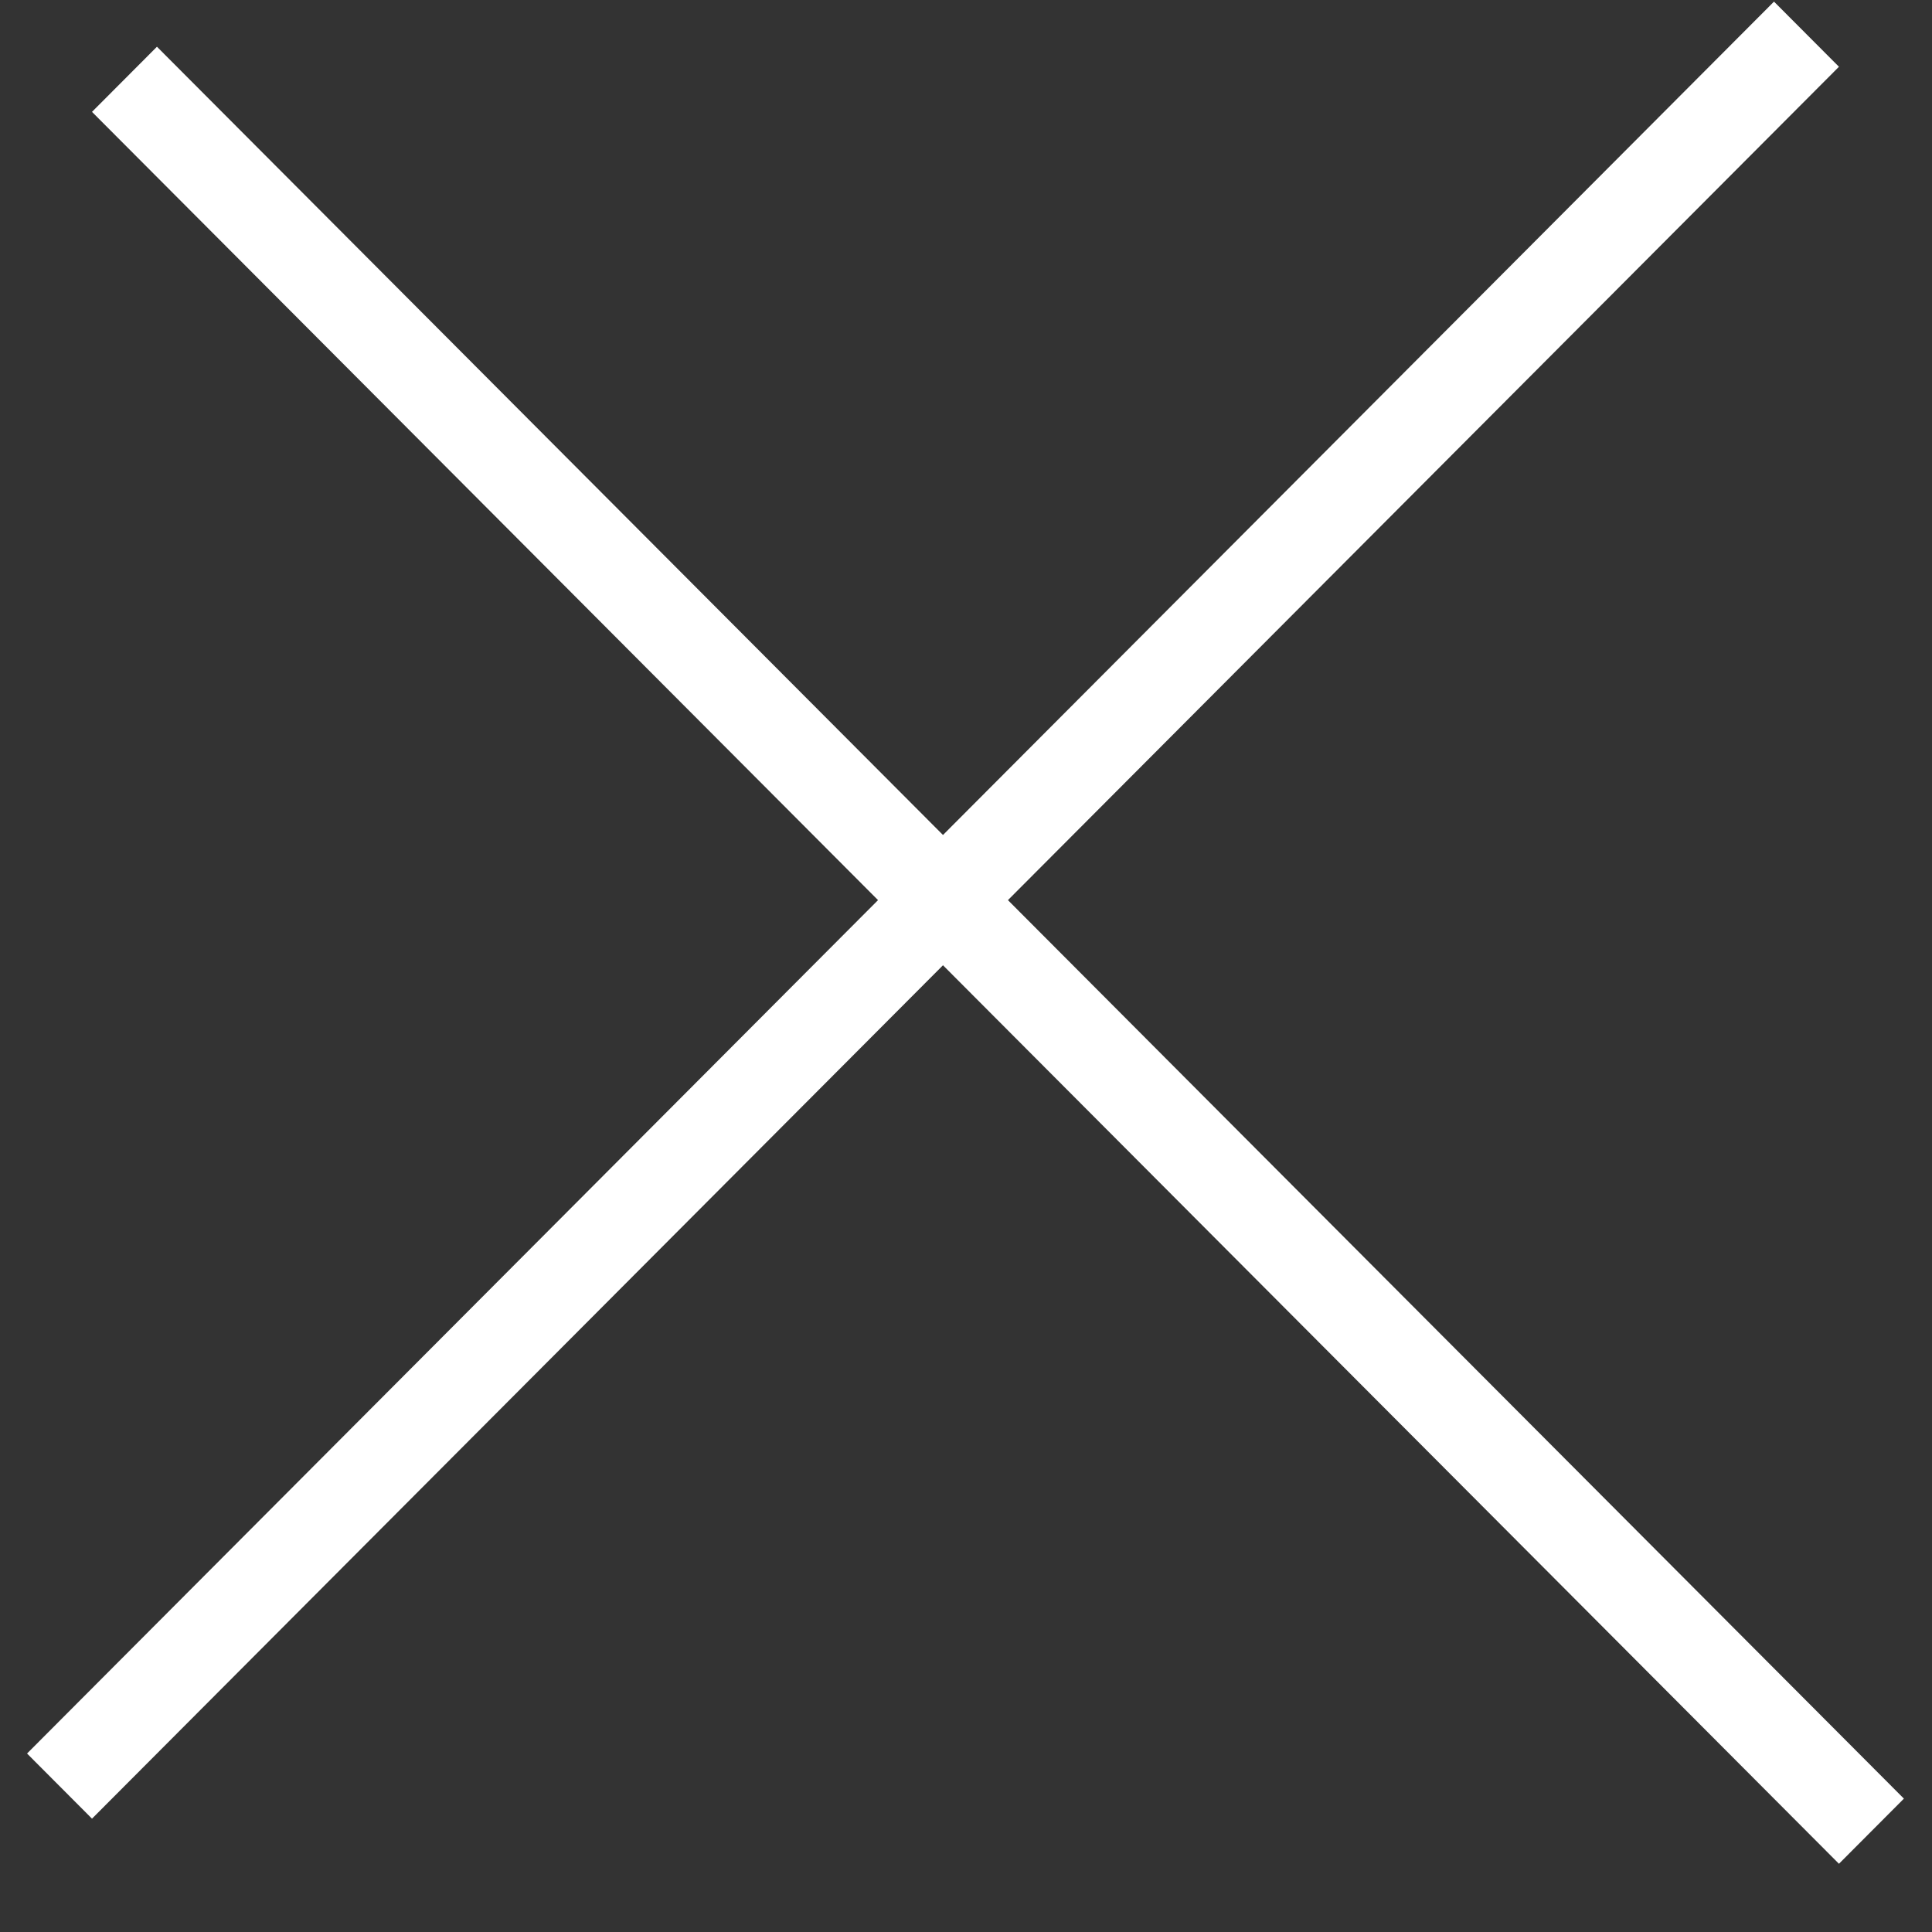 <svg width="21" height="21" viewBox="0 0 21 21" fill="none" xmlns="http://www.w3.org/2000/svg">
<rect x="0" y="0" width="21" height="21" fill="#333333" stroke="none"/>
<line y1="-0.5" x2="26.896" y2="-0.5" transform="matrix(0.706 -0.708 0.706 0.708 1 19.768)" stroke="white"/>
<line y1="-0.5" x2="26.896" y2="-0.5" transform="matrix(0.706 0.708 -0.706 0.708 1 1.216)" stroke="white"/>
</svg>
